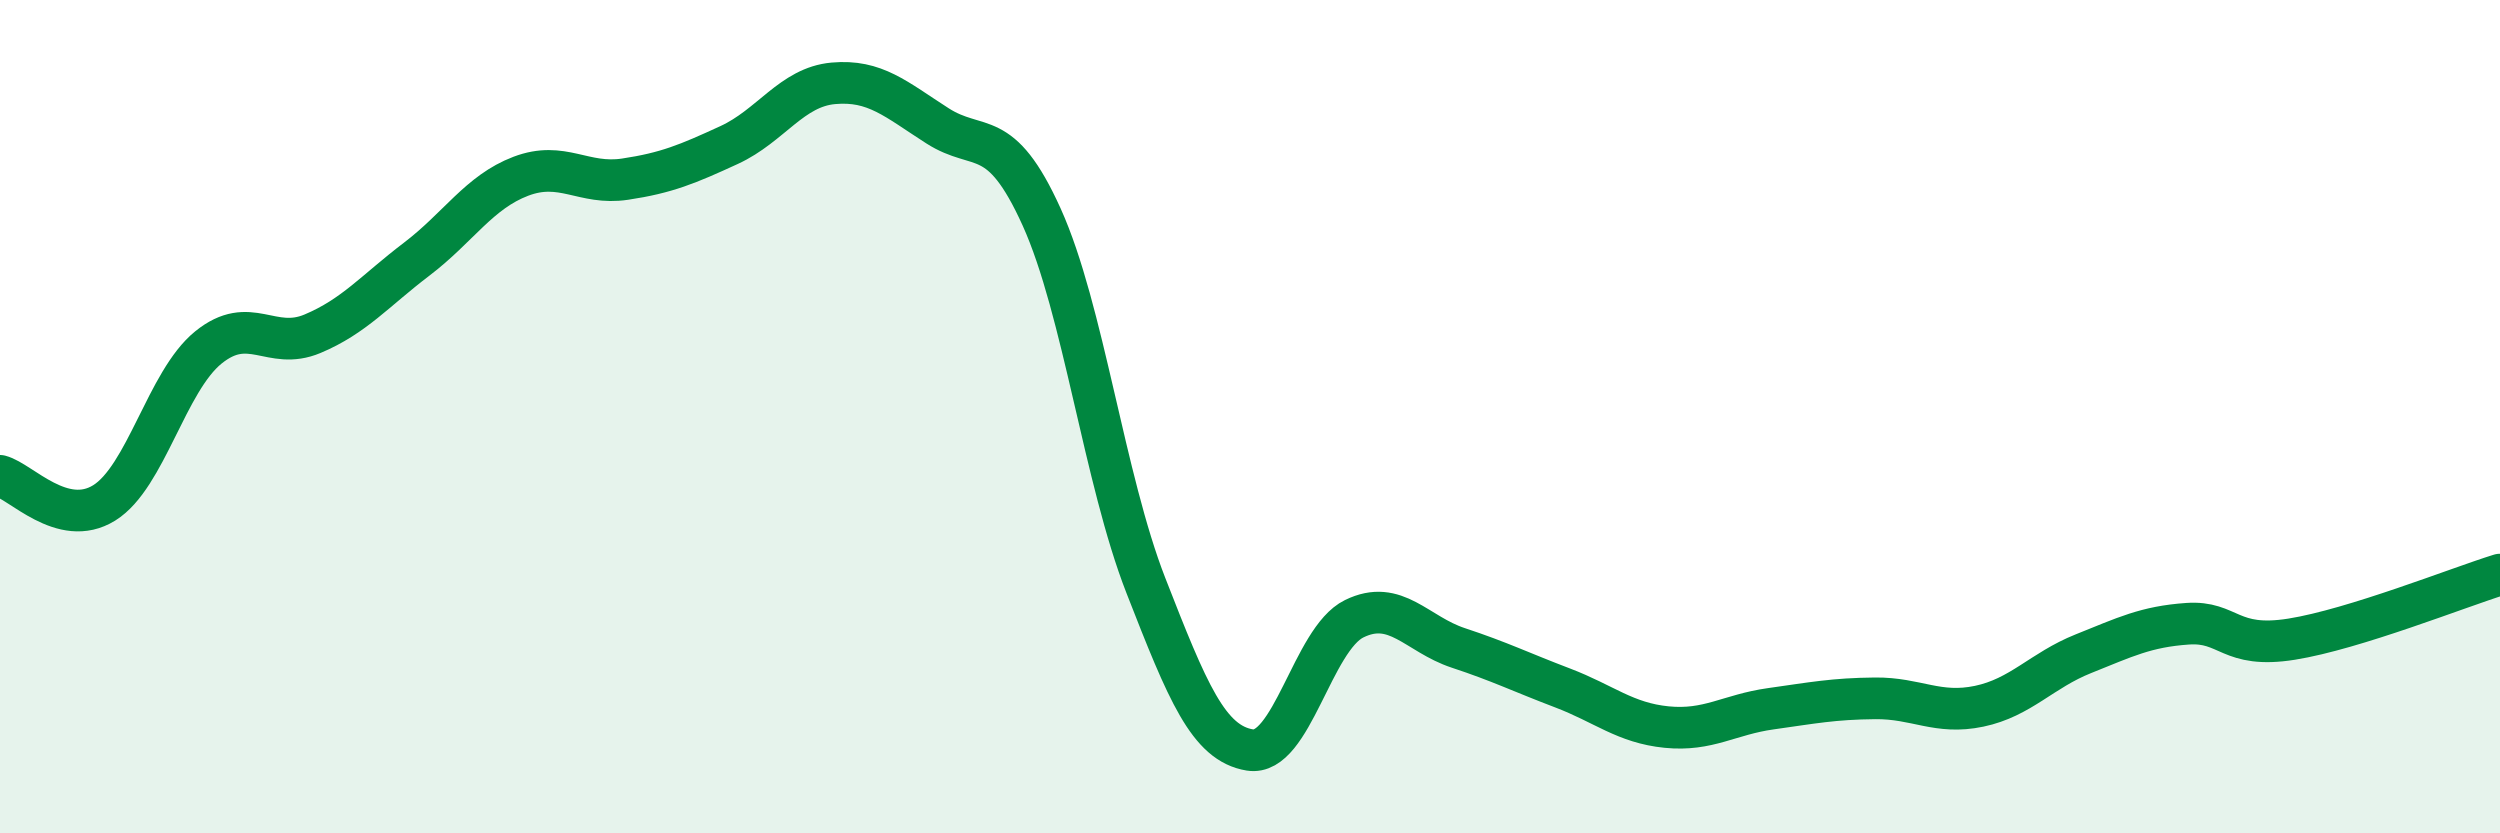 
    <svg width="60" height="20" viewBox="0 0 60 20" xmlns="http://www.w3.org/2000/svg">
      <path
        d="M 0,11.42 C 0.5,11.55 1.5,12.69 2.5,12.07 C 3.5,11.45 4,9.15 5,8.34 C 6,7.53 6.5,8.43 7.5,8.01 C 8.5,7.59 9,6.98 10,6.22 C 11,5.46 11.5,4.61 12.5,4.23 C 13.5,3.85 14,4.45 15,4.3 C 16,4.15 16.5,3.94 17.5,3.48 C 18.5,3.02 19,2.09 20,2 C 21,1.91 21.5,2.38 22.5,3.02 C 23.5,3.66 24,3 25,5.21 C 26,7.42 26.5,11.49 27.5,14.05 C 28.5,16.61 29,17.84 30,18 C 31,18.16 31.5,15.34 32.5,14.85 C 33.5,14.36 34,15.22 35,15.55 C 36,15.88 36.5,16.13 37.5,16.51 C 38.5,16.89 39,17.35 40,17.45 C 41,17.55 41.5,17.15 42.5,17.01 C 43.5,16.87 44,16.77 45,16.76 C 46,16.75 46.5,17.16 47.5,16.95 C 48.5,16.74 49,16.09 50,15.69 C 51,15.29 51.5,15.04 52.5,14.97 C 53.5,14.9 53.5,15.58 55,15.34 C 56.5,15.1 59,14.1 60,13.79L60 20L0 20Z"
        fill="#008740"
        opacity="0.1"
        stroke-linecap="round"
        stroke-linejoin="round"
      />
      <path
        d="M 0,11.42 C 0.5,11.55 1.5,12.69 2.5,12.07 C 3.5,11.45 4,9.15 5,8.34 C 6,7.53 6.5,8.43 7.5,8.01 C 8.5,7.59 9,6.98 10,6.22 C 11,5.46 11.5,4.61 12.5,4.23 C 13.5,3.85 14,4.45 15,4.3 C 16,4.15 16.5,3.94 17.5,3.48 C 18.5,3.02 19,2.09 20,2 C 21,1.91 21.5,2.38 22.5,3.02 C 23.5,3.66 24,3 25,5.21 C 26,7.42 26.5,11.49 27.5,14.05 C 28.5,16.61 29,17.84 30,18 C 31,18.16 31.5,15.34 32.5,14.85 C 33.5,14.36 34,15.22 35,15.55 C 36,15.88 36.5,16.13 37.5,16.51 C 38.5,16.89 39,17.35 40,17.45 C 41,17.55 41.5,17.15 42.5,17.01 C 43.5,16.87 44,16.77 45,16.76 C 46,16.75 46.5,17.16 47.5,16.95 C 48.5,16.74 49,16.09 50,15.69 C 51,15.29 51.5,15.04 52.5,14.97 C 53.5,14.9 53.5,15.58 55,15.34 C 56.5,15.1 59,14.1 60,13.79"
        stroke="#008740"
        stroke-width="1"
        fill="none"
        stroke-linecap="round"
        stroke-linejoin="round"
      />
    </svg>
  